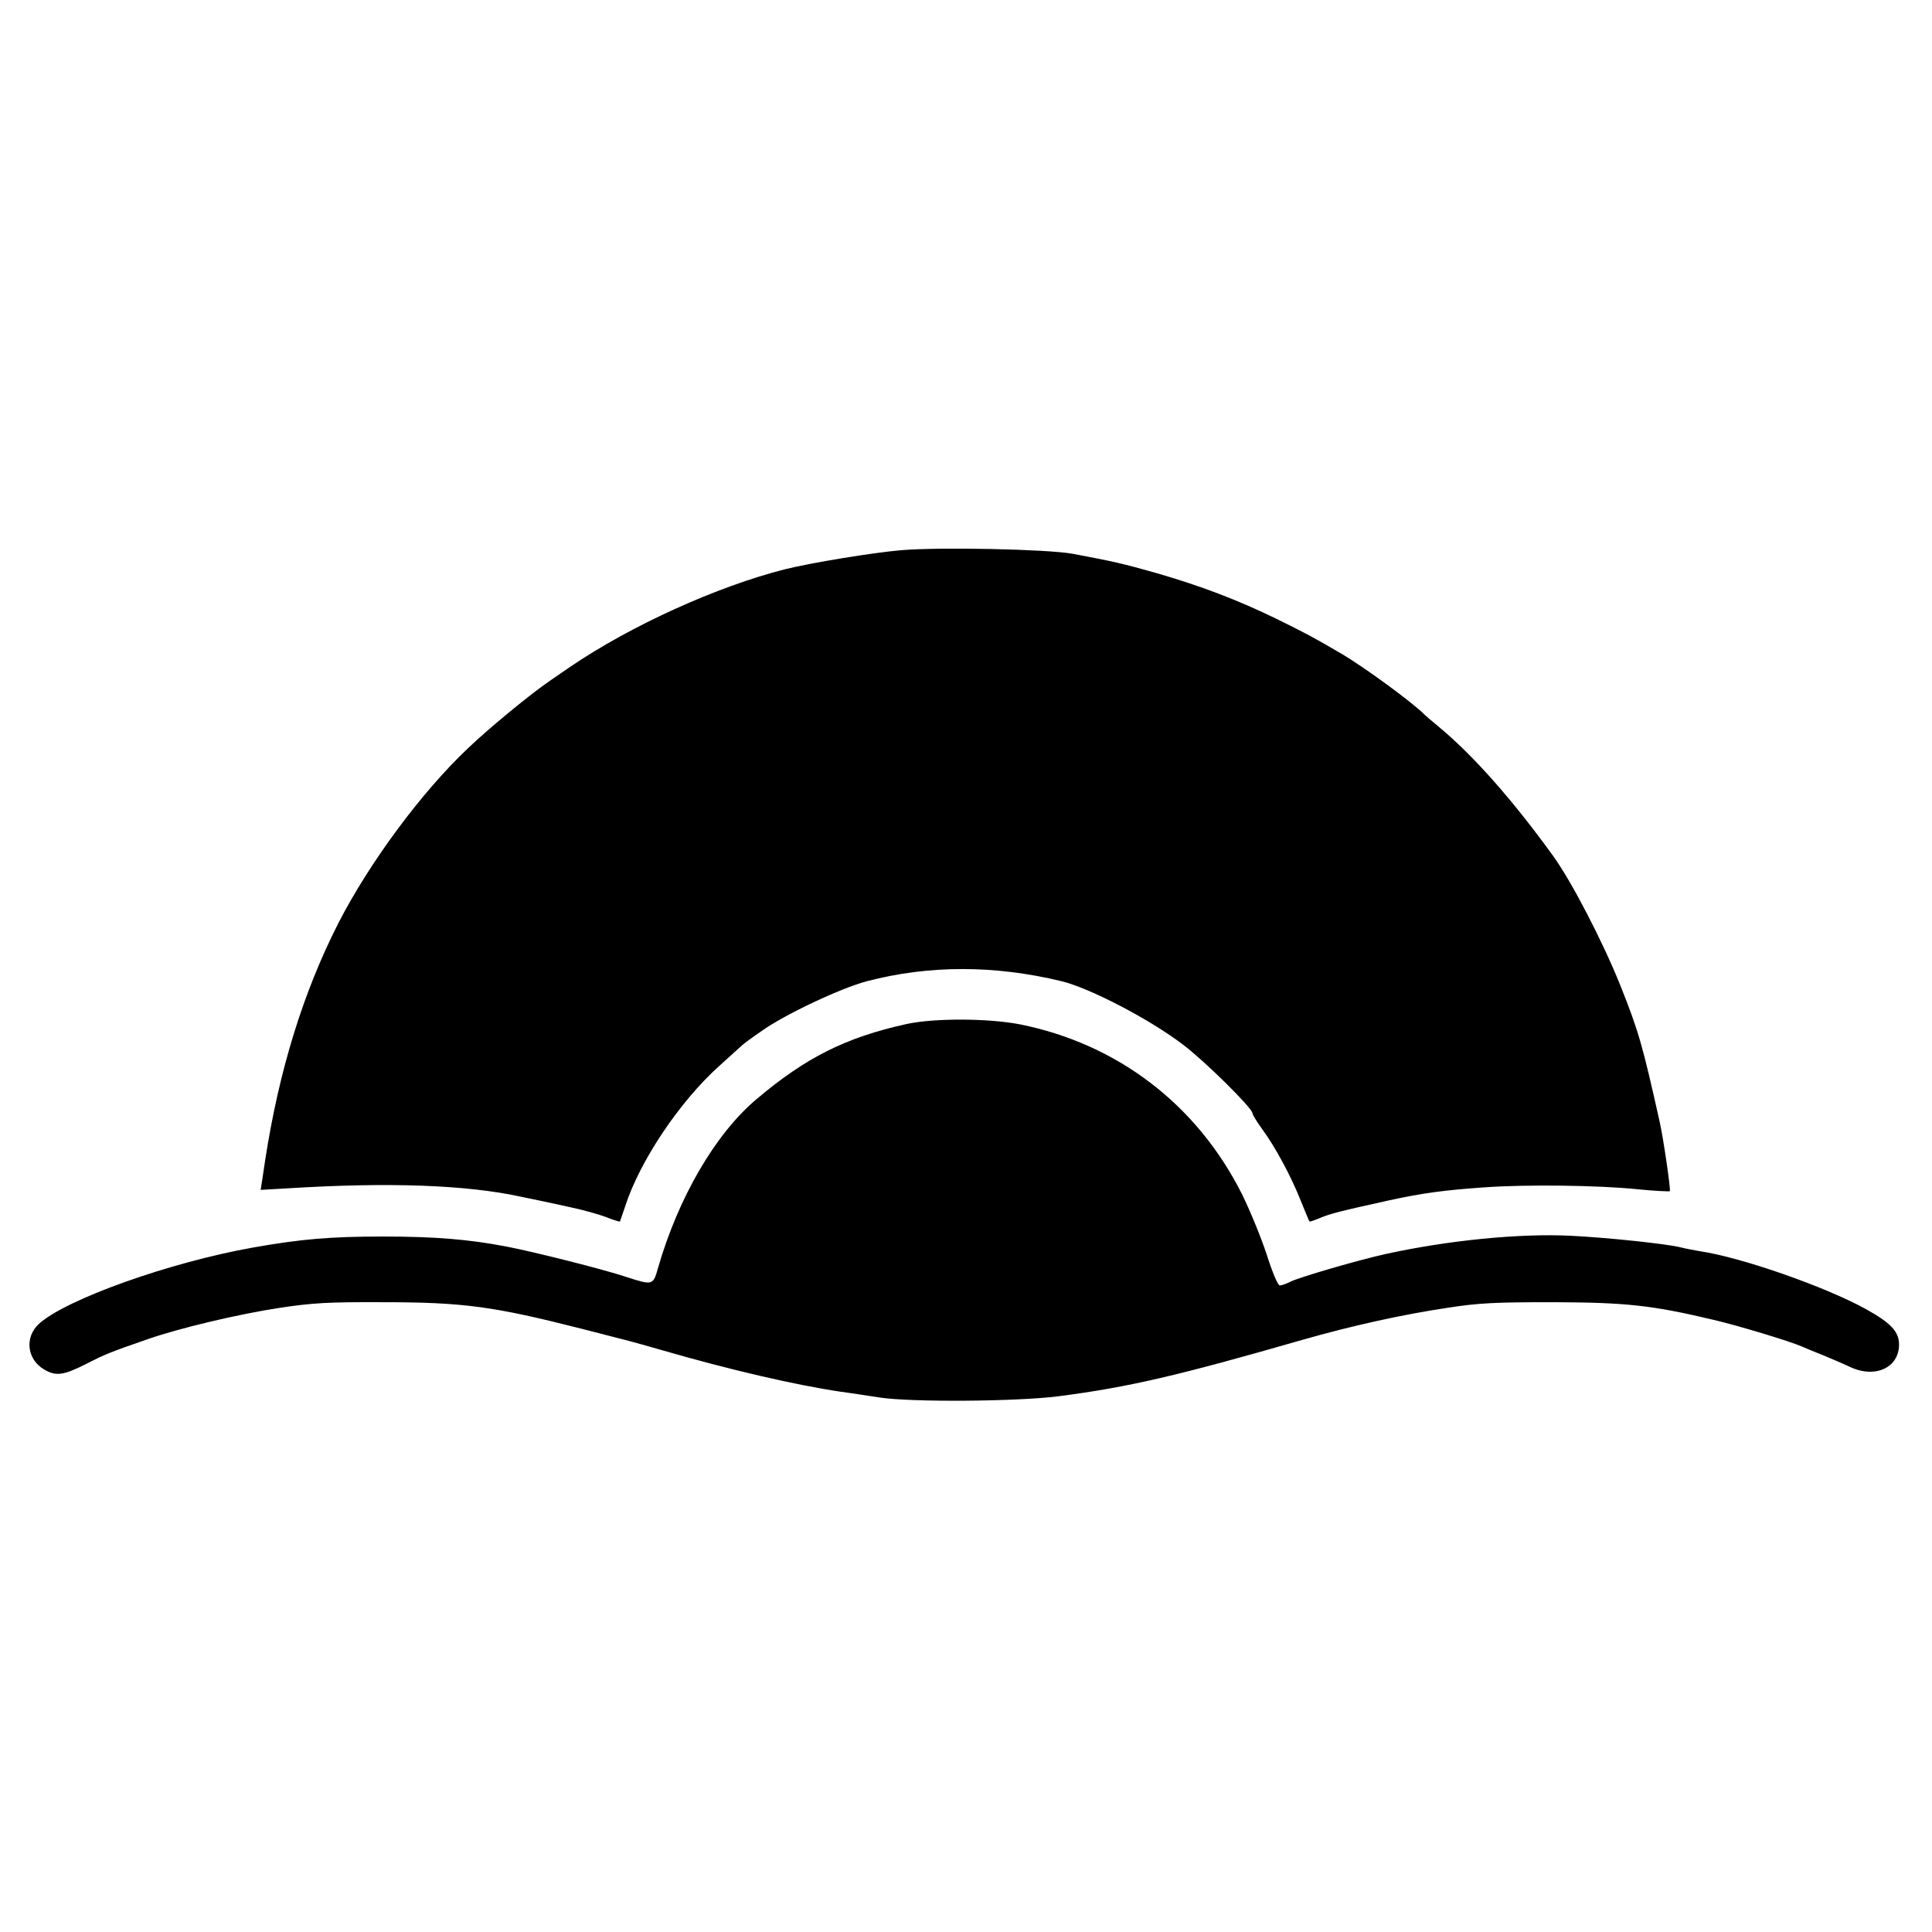 <?xml version="1.0" standalone="no"?>
<!DOCTYPE svg PUBLIC "-//W3C//DTD SVG 20010904//EN"
 "http://www.w3.org/TR/2001/REC-SVG-20010904/DTD/svg10.dtd">
<svg version="1.0" xmlns="http://www.w3.org/2000/svg"
 width="762pt" height="762pt" viewBox="0 0 762 762"
 preserveAspectRatio="xMidYMid meet">
<g transform="translate(0,762) scale(0.1,-0.1)"
fill="#000000" stroke="none">
<path d="M3555 5450 c-109 -9 -358 -50 -458 -75 -269 -68 -610 -223 -848 -385
-20 -14 -56 -38 -80 -55 -74 -50 -243 -189 -324 -267 -183 -173 -387 -449
-510 -688 -138 -271 -234 -579 -289 -935 -2 -16 -8 -50 -11 -74 l-7 -44 105 6
c400 25 706 14 922 -33 50 -10 134 -28 188 -40 54 -11 121 -30 149 -41 28 -11
52 -18 53 -17 1 2 10 28 20 58 58 181 216 416 372 556 48 44 90 81 93 84 3 3
35 27 73 53 92 66 314 170 416 197 245 64 504 64 768 0 111 -27 348 -150 480
-251 87 -66 273 -250 273 -270 0 -6 17 -33 38 -62 52 -71 114 -186 152 -282
18 -44 33 -81 35 -83 1 -1 19 5 41 14 40 17 75 26 274 70 129 28 215 40 375
51 163 12 452 8 598 -7 70 -7 130 -10 133 -8 4 5 -25 206 -40 273 -68 305 -83
357 -155 538 -70 174 -192 410 -266 512 -156 216 -310 391 -445 504 -30 25
-57 48 -60 51 -44 46 -243 192 -335 245 -106 62 -134 77 -252 135 -150 73
-296 129 -473 180 -134 38 -166 45 -330 76 -101 18 -521 27 -675 14z"/>
<path d="M3575 3581 c-240 -53 -397 -132 -591 -296 -163 -137 -309 -389 -389
-667 -19 -68 -21 -68 -126 -34 -90 30 -364 99 -474 120 -148 28 -279 39 -485
39 -208 0 -322 -10 -510 -43 -333 -59 -743 -206 -847 -302 -56 -52 -47 -138
19 -178 47 -29 77 -25 165 19 78 40 95 47 248 100 124 43 355 98 520 123 126
19 189 23 400 22 322 0 440 -16 790 -105 203 -52 186 -47 315 -84 273 -79 530
-138 705 -164 39 -5 108 -16 155 -23 125 -19 541 -16 705 5 277 36 470 81 960
222 196 56 394 100 575 127 122 19 187 22 415 22 290 -1 391 -12 635 -70 98
-23 299 -84 345 -104 11 -5 49 -21 85 -35 36 -15 83 -35 106 -46 99 -47 194
-4 194 88 0 51 -32 85 -131 140 -162 89 -491 204 -654 228 -22 4 -56 10 -75
15 -54 14 -291 39 -435 46 -202 10 -484 -18 -730 -72 -105 -23 -342 -92 -375
-109 -16 -8 -35 -15 -42 -15 -8 0 -29 50 -52 122 -22 67 -66 174 -97 237 -178
355 -492 594 -877 671 -125 24 -337 25 -447 1z"/>
</g>
</svg>
